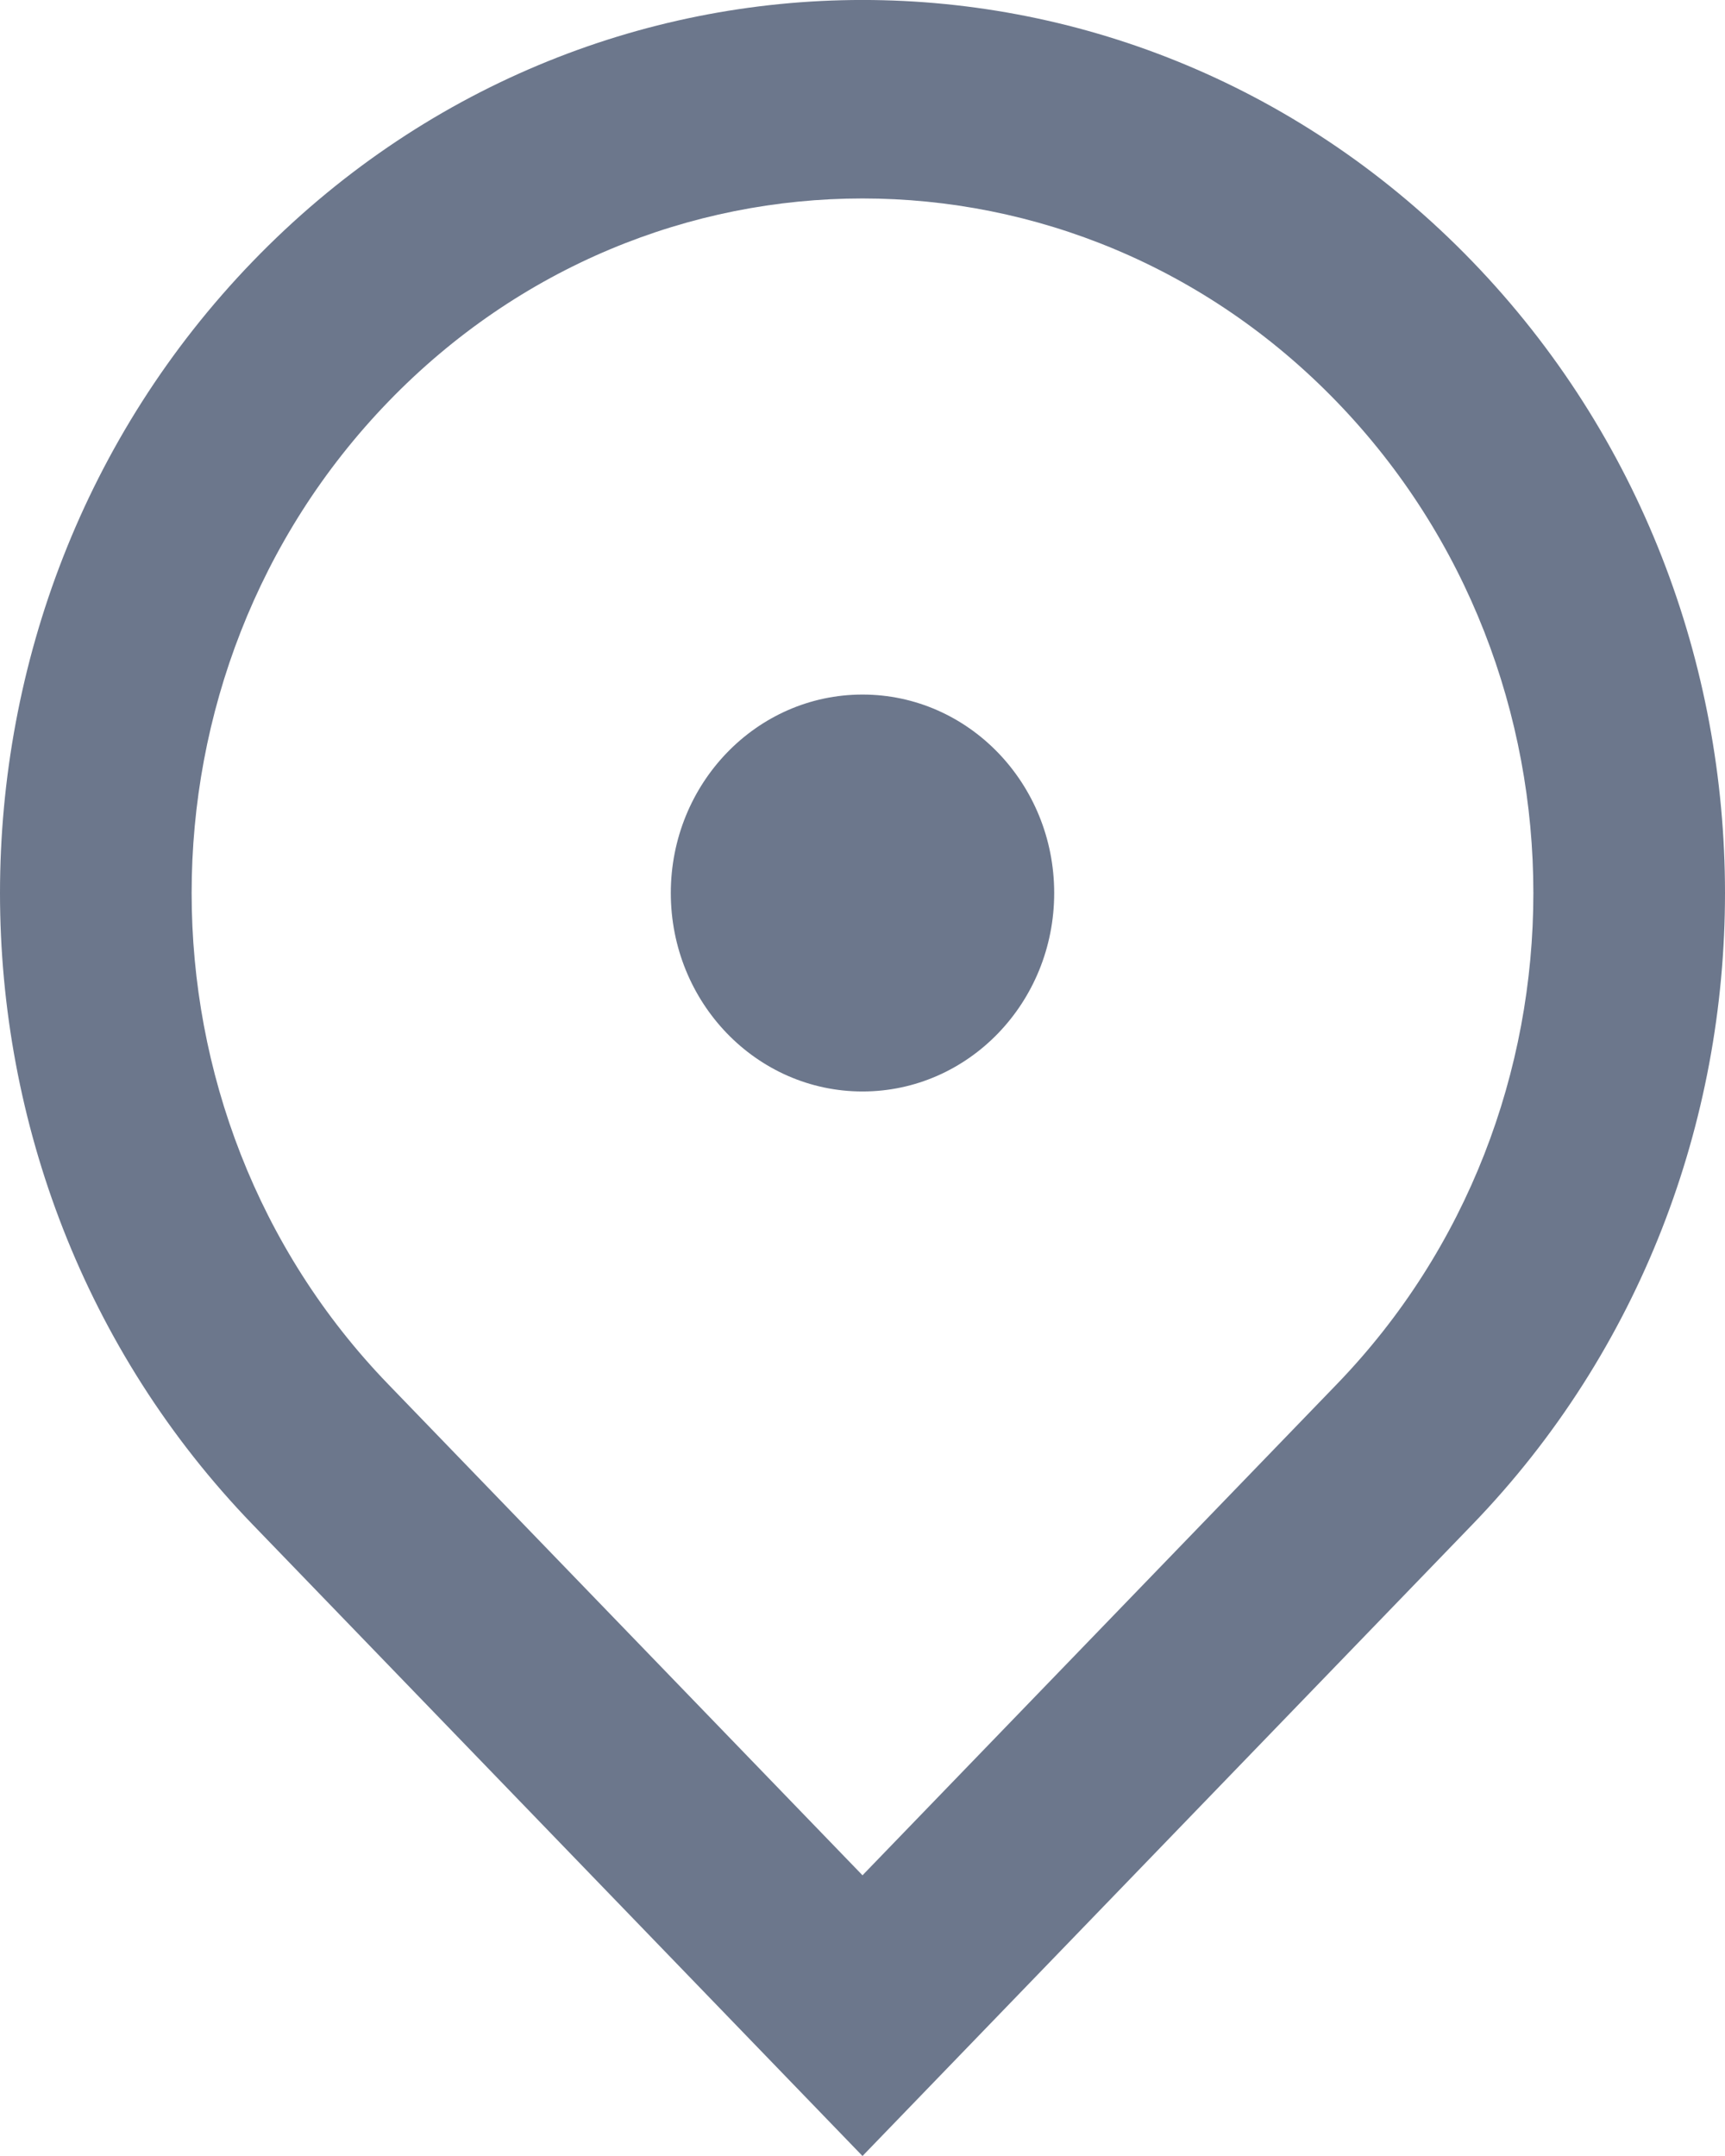 <svg width="16" height="20" viewBox="0 0 16 20" fill="none" xmlns="http://www.w3.org/2000/svg">
<path d="M8 20L2.343 14.142C-0.781 10.907 -0.781 5.662 2.343 2.426C5.467 -0.809 10.533 -0.809 13.657 2.426C16.781 5.662 16.781 10.907 13.657 14.142L8 20ZM12.4 12.84C14.83 10.324 14.83 6.244 12.4 3.728C9.97 1.212 6.03 1.212 3.6 3.728C1.17 6.244 1.17 10.324 3.6 12.84L8 17.396L12.4 12.84ZM8 10.125C7.018 10.125 6.222 9.301 6.222 8.284C6.222 7.268 7.018 6.443 8 6.443C8.982 6.443 9.778 7.268 9.778 8.284C9.778 9.301 8.982 10.125 8 10.125Z" fill="#6C778C"/>
</svg>
